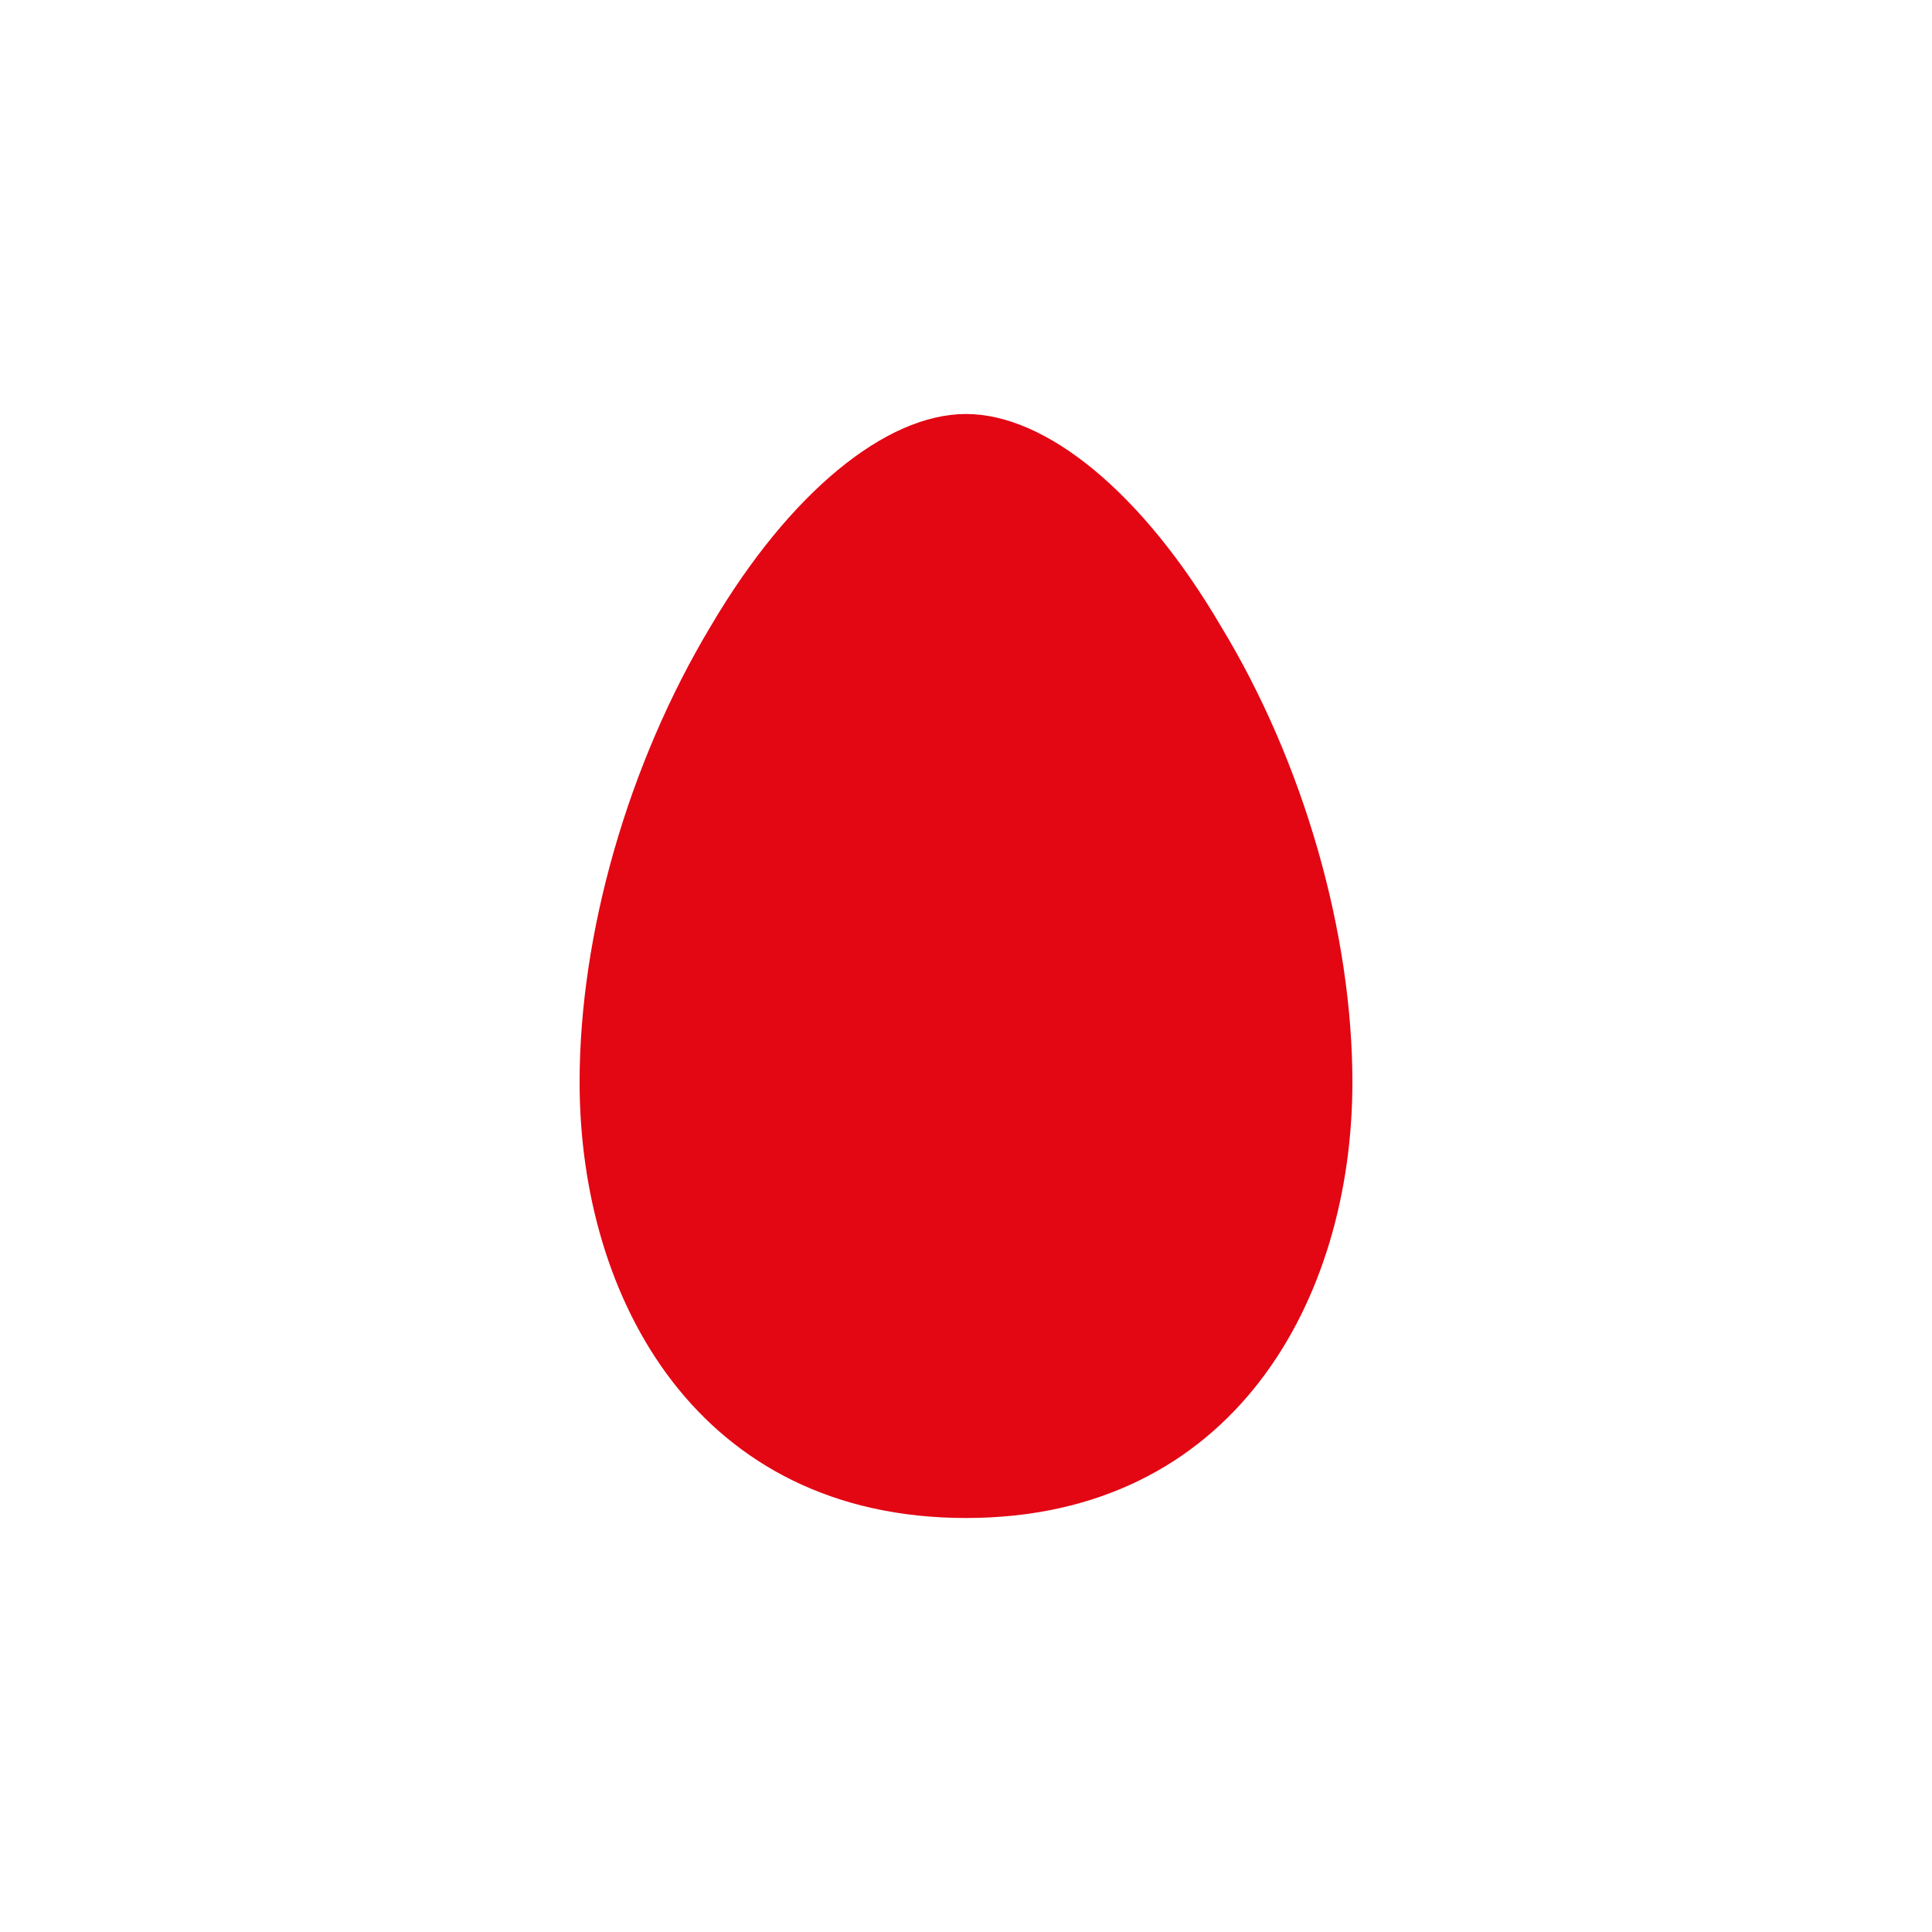 <?xml version="1.0" encoding="UTF-8"?> <svg xmlns="http://www.w3.org/2000/svg" width="28" height="28" viewBox="0 0 28 28" fill="none"><g filter="url(#filter0_d)"><rect x="2" y="1" width="24" height="24" rx="3" fill="white"></rect><path d="M10.306 8.066C11.439 6.144 12.836 5 14 5C15.165 5 16.562 6.144 17.695 8.077C18.902 10.063 19.6 12.536 19.6 14.684C19.6 17.837 17.875 21 14 21C10.126 21 8.4 17.837 8.4 14.684C8.4 12.536 9.099 10.074 10.306 8.066Z" fill="#E30613"></path></g><defs><filter id="filter0_d" x="0" y="0" width="28" height="28" color-interpolation-filters="sRGB"><feFlood flood-opacity="0" result="BackgroundImageFix"></feFlood><feColorMatrix in="SourceAlpha" type="matrix" values="0 0 0 0 0 0 0 0 0 0 0 0 0 0 0 0 0 0 127 0"></feColorMatrix><feOffset dy="1"></feOffset><feGaussianBlur stdDeviation="1"></feGaussianBlur><feColorMatrix type="matrix" values="0 0 0 0 0 0 0 0 0 0 0 0 0 0 0 0 0 0 0.25 0"></feColorMatrix><feBlend mode="normal" in2="BackgroundImageFix" result="effect1_dropShadow"></feBlend><feBlend mode="normal" in="SourceGraphic" in2="effect1_dropShadow" result="shape"></feBlend></filter></defs></svg> 